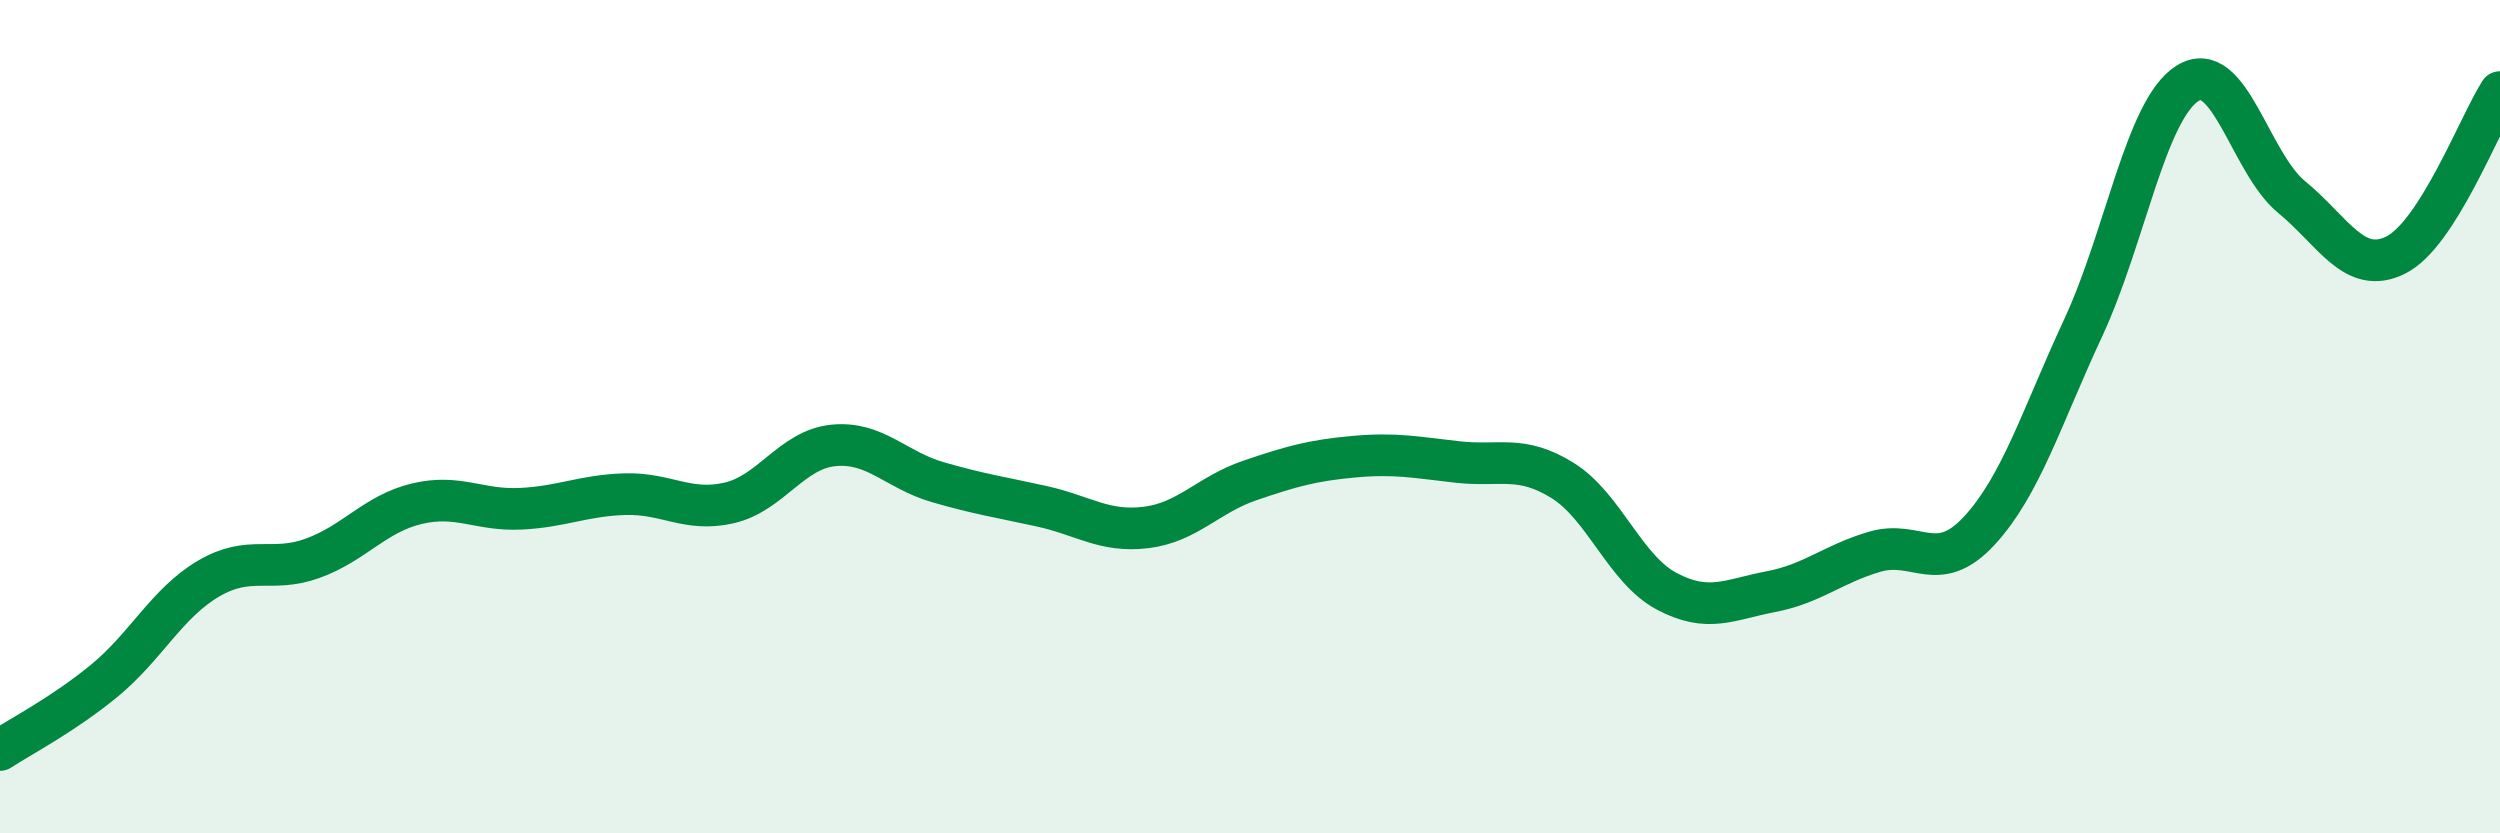 
    <svg width="60" height="20" viewBox="0 0 60 20" xmlns="http://www.w3.org/2000/svg">
      <path
        d="M 0,18 C 0.5,17.67 1.5,17.16 2.5,16.34 C 3.5,15.52 4,14.48 5,13.89 C 6,13.3 6.5,13.76 7.5,13.4 C 8.5,13.04 9,12.33 10,12.09 C 11,11.85 11.5,12.26 12.5,12.21 C 13.5,12.16 14,11.89 15,11.86 C 16,11.83 16.5,12.3 17.5,12.07 C 18.5,11.84 19,10.79 20,10.69 C 21,10.59 21.5,11.28 22.5,11.57 C 23.5,11.86 24,11.93 25,12.15 C 26,12.37 26.5,12.78 27.5,12.66 C 28.5,12.54 29,11.87 30,11.53 C 31,11.19 31.5,11.05 32.5,10.96 C 33.5,10.87 34,10.98 35,11.09 C 36,11.2 36.5,10.91 37.5,11.53 C 38.5,12.15 39,13.66 40,14.19 C 41,14.72 41.5,14.39 42.5,14.2 C 43.5,14.01 44,13.53 45,13.24 C 46,12.95 46.5,13.82 47.5,12.74 C 48.5,11.66 49,10.01 50,7.86 C 51,5.71 51.5,2.63 52.5,2 C 53.5,1.37 54,3.91 55,4.73 C 56,5.55 56.5,6.62 57.5,6.12 C 58.5,5.62 59.5,2.99 60,2.21L60 20L0 20Z"
        fill="#008740"
        opacity="0.1"
        stroke-linecap="round"
        stroke-linejoin="round"
      />
      <path
        d="M 0,18 C 0.5,17.67 1.5,17.16 2.5,16.34 C 3.5,15.52 4,14.48 5,13.89 C 6,13.3 6.5,13.76 7.5,13.4 C 8.5,13.04 9,12.33 10,12.09 C 11,11.85 11.5,12.26 12.5,12.21 C 13.5,12.16 14,11.89 15,11.86 C 16,11.83 16.5,12.3 17.5,12.07 C 18.5,11.84 19,10.79 20,10.69 C 21,10.59 21.5,11.28 22.5,11.57 C 23.5,11.86 24,11.93 25,12.15 C 26,12.37 26.5,12.78 27.5,12.66 C 28.5,12.54 29,11.87 30,11.53 C 31,11.19 31.5,11.05 32.5,10.96 C 33.5,10.87 34,10.98 35,11.09 C 36,11.2 36.5,10.91 37.5,11.53 C 38.5,12.15 39,13.66 40,14.19 C 41,14.72 41.5,14.39 42.5,14.2 C 43.5,14.01 44,13.53 45,13.24 C 46,12.95 46.5,13.82 47.5,12.74 C 48.5,11.66 49,10.01 50,7.86 C 51,5.71 51.5,2.63 52.5,2 C 53.5,1.37 54,3.91 55,4.73 C 56,5.55 56.5,6.62 57.5,6.12 C 58.5,5.62 59.5,2.99 60,2.21"
        stroke="#008740"
        stroke-width="1"
        fill="none"
        stroke-linecap="round"
        stroke-linejoin="round"
      />
    </svg>
  